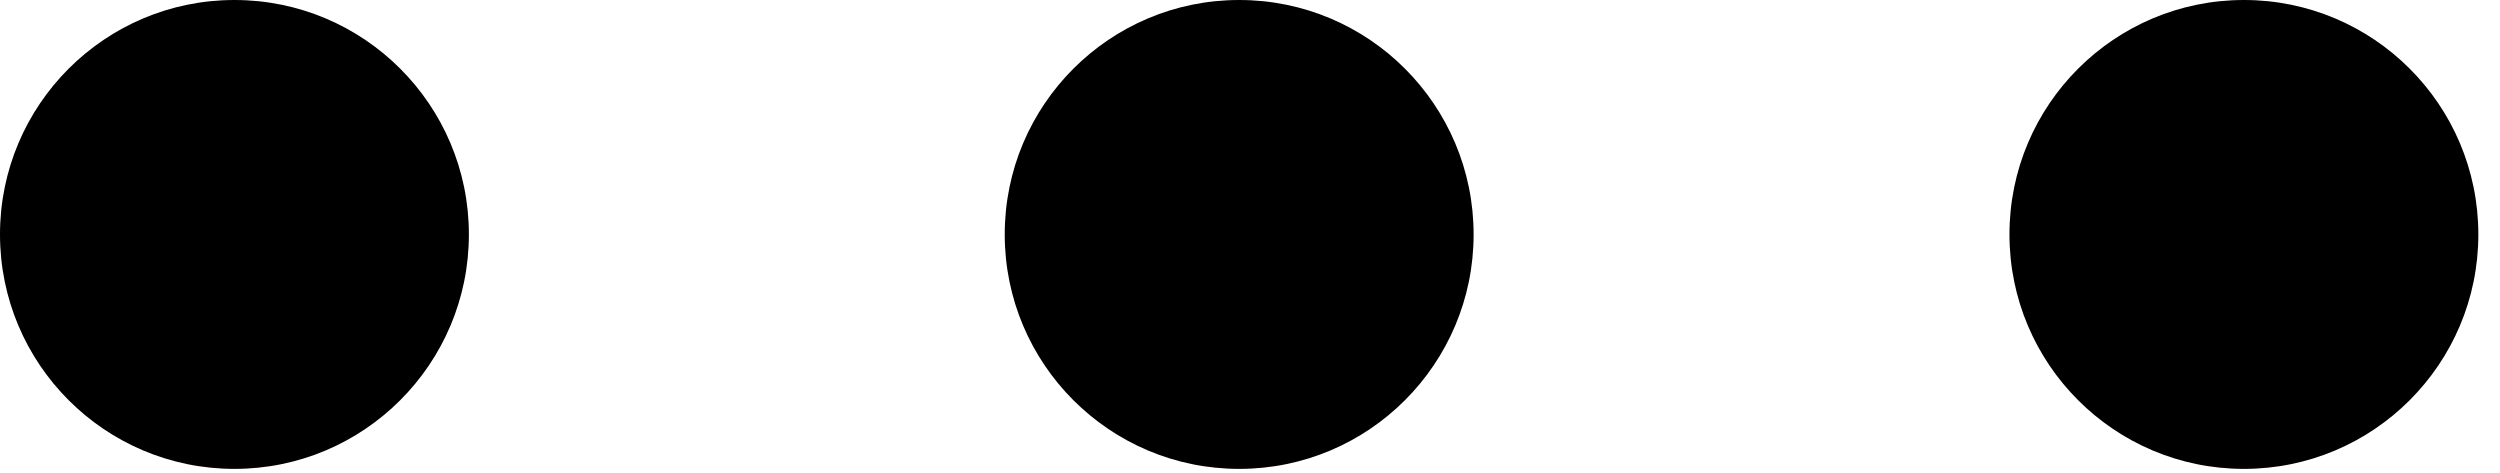 <svg width="74" height="14" viewBox="0 0 74 14" fill="none" xmlns="http://www.w3.org/2000/svg">
<path d="M59.48 6.939C59.48 3.107 62.587 2.87298e-06 66.42 3.20803e-06C70.252 3.54309e-06 73.359 3.107 73.359 6.939C73.359 10.772 70.252 13.879 66.42 13.879C62.587 13.879 59.48 10.772 59.48 6.939Z" fill="black"/>
<path d="M29.74 6.939C29.74 3.107 32.847 2.87298e-06 36.68 3.20803e-06C40.512 3.54309e-06 43.619 3.107 43.619 6.939C43.619 10.772 40.512 13.879 36.68 13.879C32.847 13.879 29.74 10.772 29.74 6.939Z" fill="black"/>
<path d="M4.42136e-06 6.939C4.75642e-06 3.107 3.107 2.87298e-06 6.939 3.20803e-06C10.772 3.54309e-06 13.879 3.107 13.879 6.939C13.879 10.772 10.772 13.879 6.939 13.879C3.107 13.879 4.08631e-06 10.772 4.42136e-06 6.939Z" fill="black"/>
</svg>
